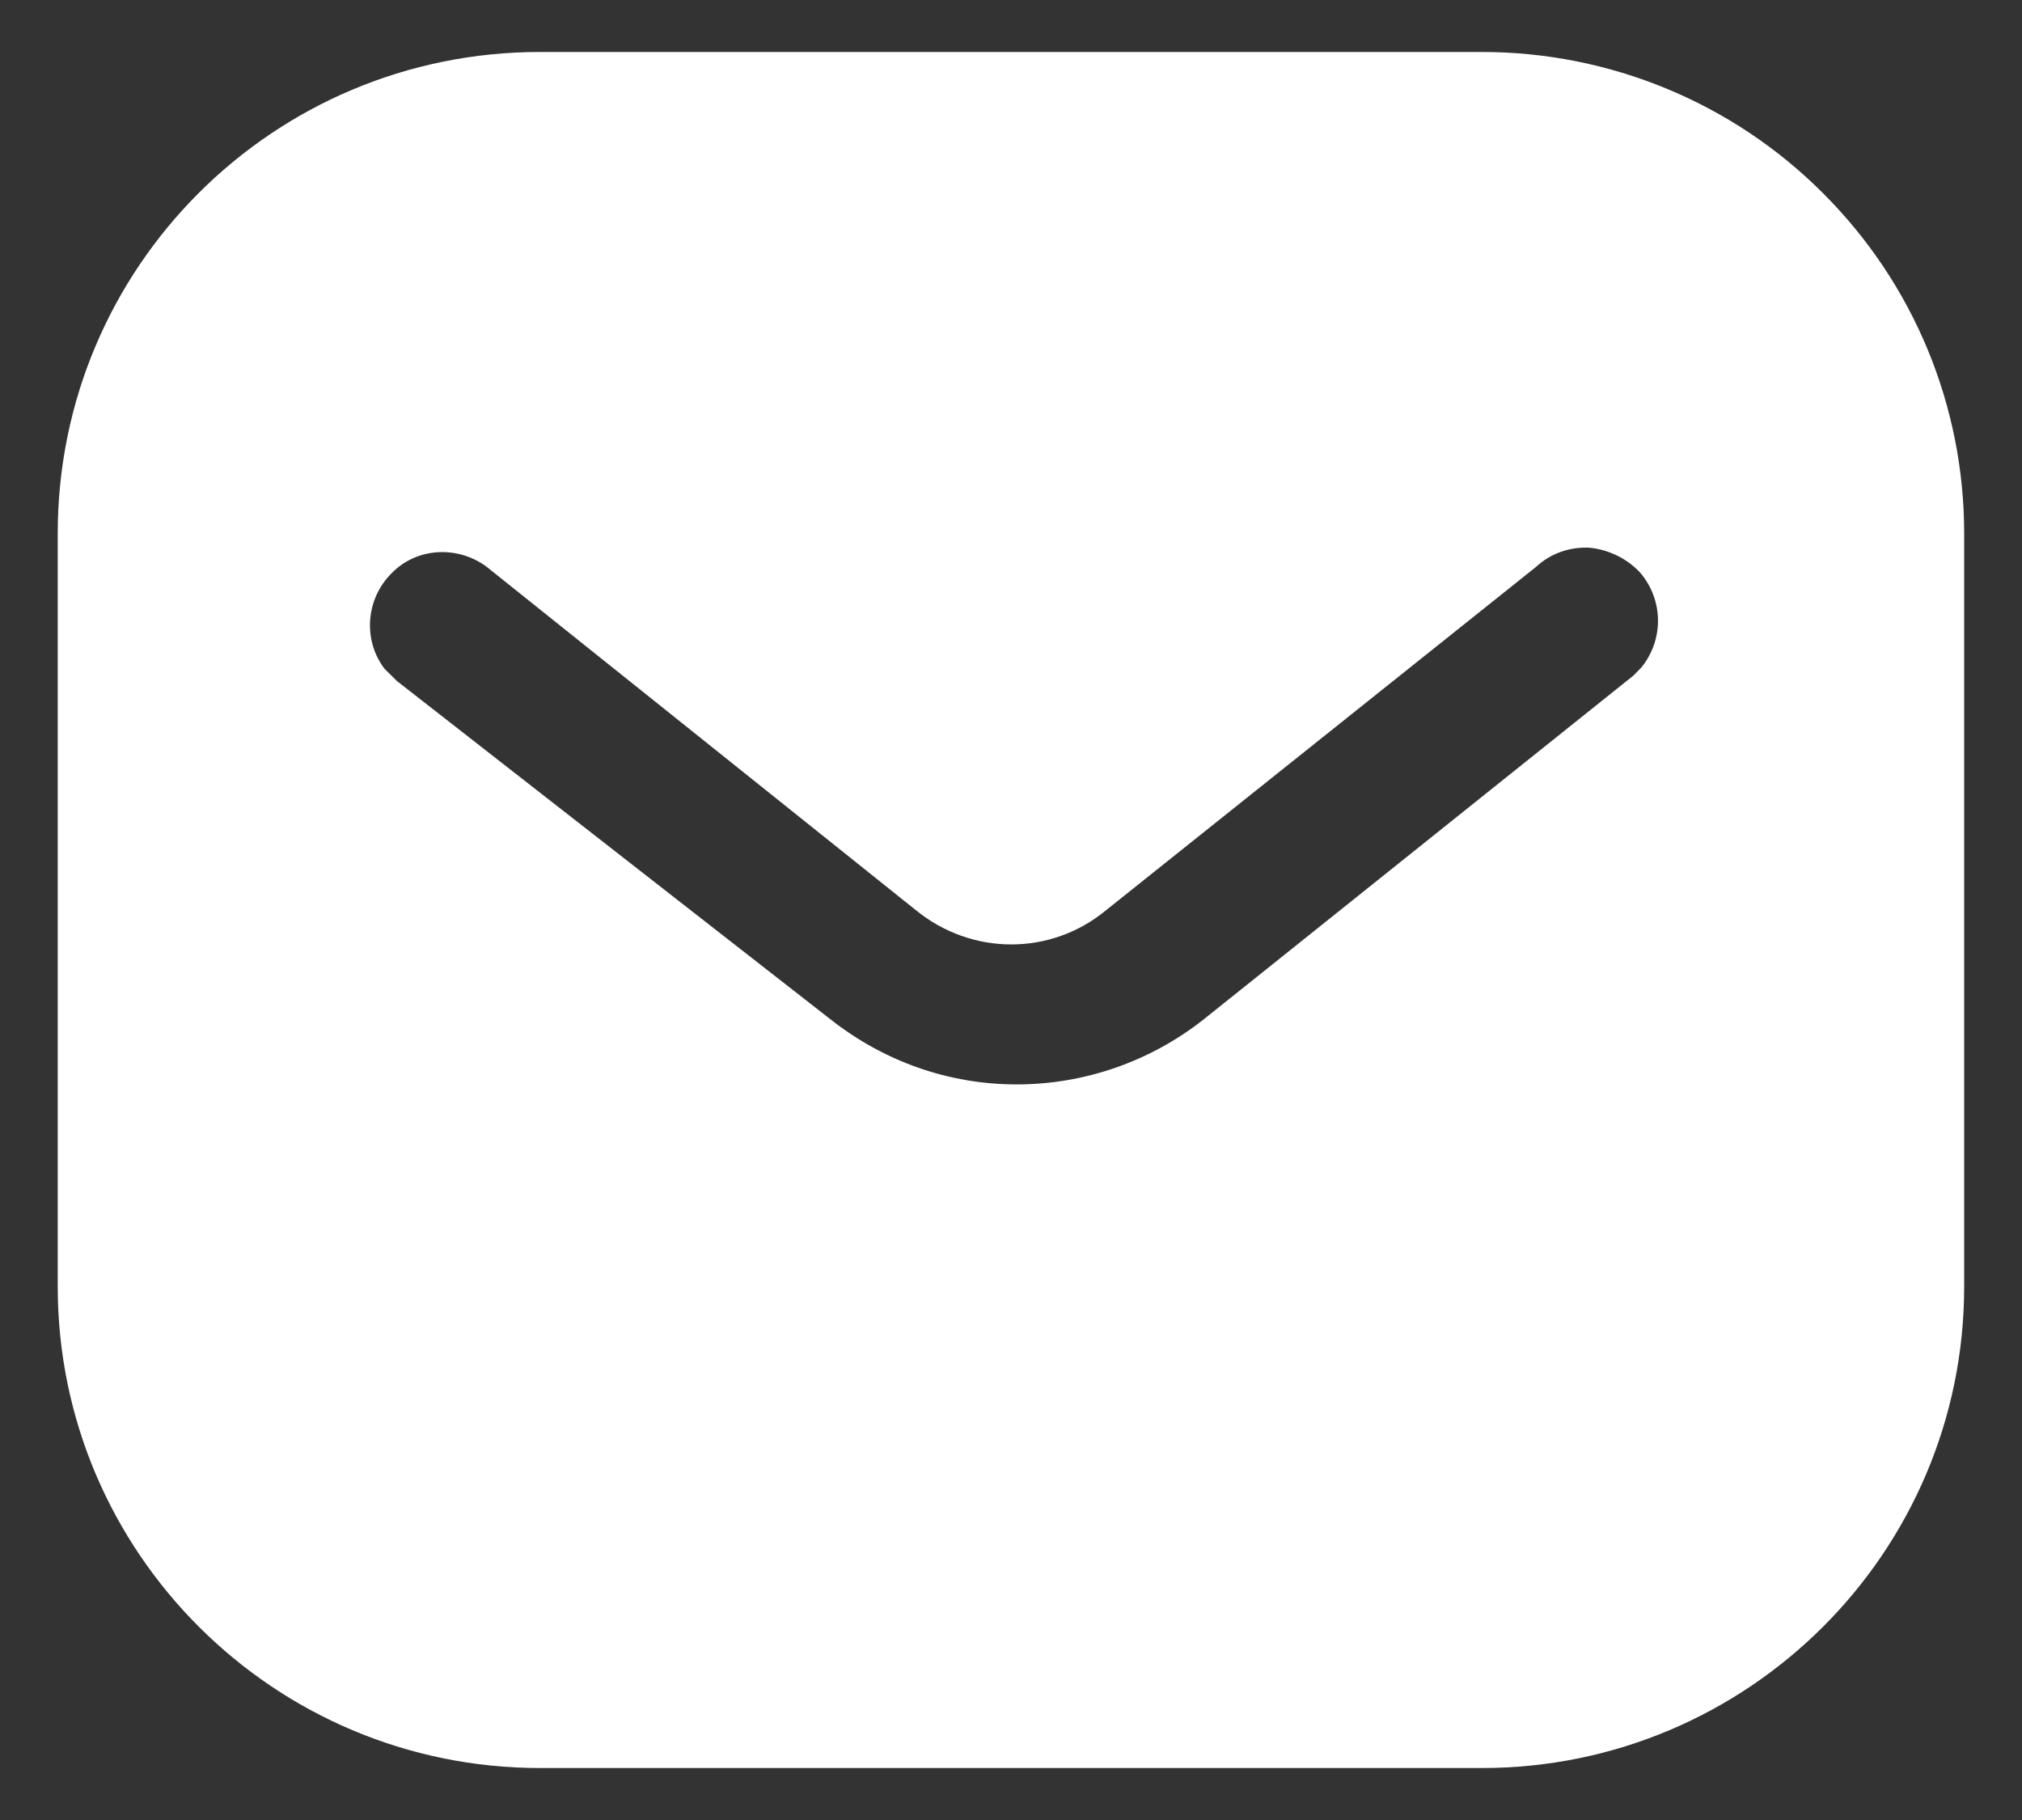<svg width="20" height="18" viewBox="0 0 20 18" fill="none" xmlns="http://www.w3.org/2000/svg">
<rect x="0" y="0" width="20" height="18" fill="#333333" stroke="none"/>
<path d="M14.657 0.514C15.921 0.514 17.137 1.014 18.032 1.911C18.928 2.805 19.428 4.012 19.428 5.276V12.724C19.428 15.355 17.288 17.486 14.657 17.486H5.342C2.711 17.486 0.571 15.355 0.571 12.724V5.276C0.571 2.645 2.701 0.514 5.342 0.514H14.657ZM15.723 5.417C15.525 5.407 15.336 5.474 15.194 5.606L10.943 9C10.396 9.454 9.612 9.454 9.057 9L4.814 5.606C4.521 5.389 4.115 5.417 3.871 5.672C3.617 5.926 3.588 6.332 3.804 6.615L3.928 6.737L8.218 10.084C8.746 10.499 9.386 10.725 10.056 10.725C10.725 10.725 11.376 10.499 11.903 10.084L16.157 6.681L16.232 6.605C16.457 6.332 16.457 5.936 16.222 5.662C16.091 5.522 15.911 5.436 15.723 5.417Z" fill="white"/>
</svg>
